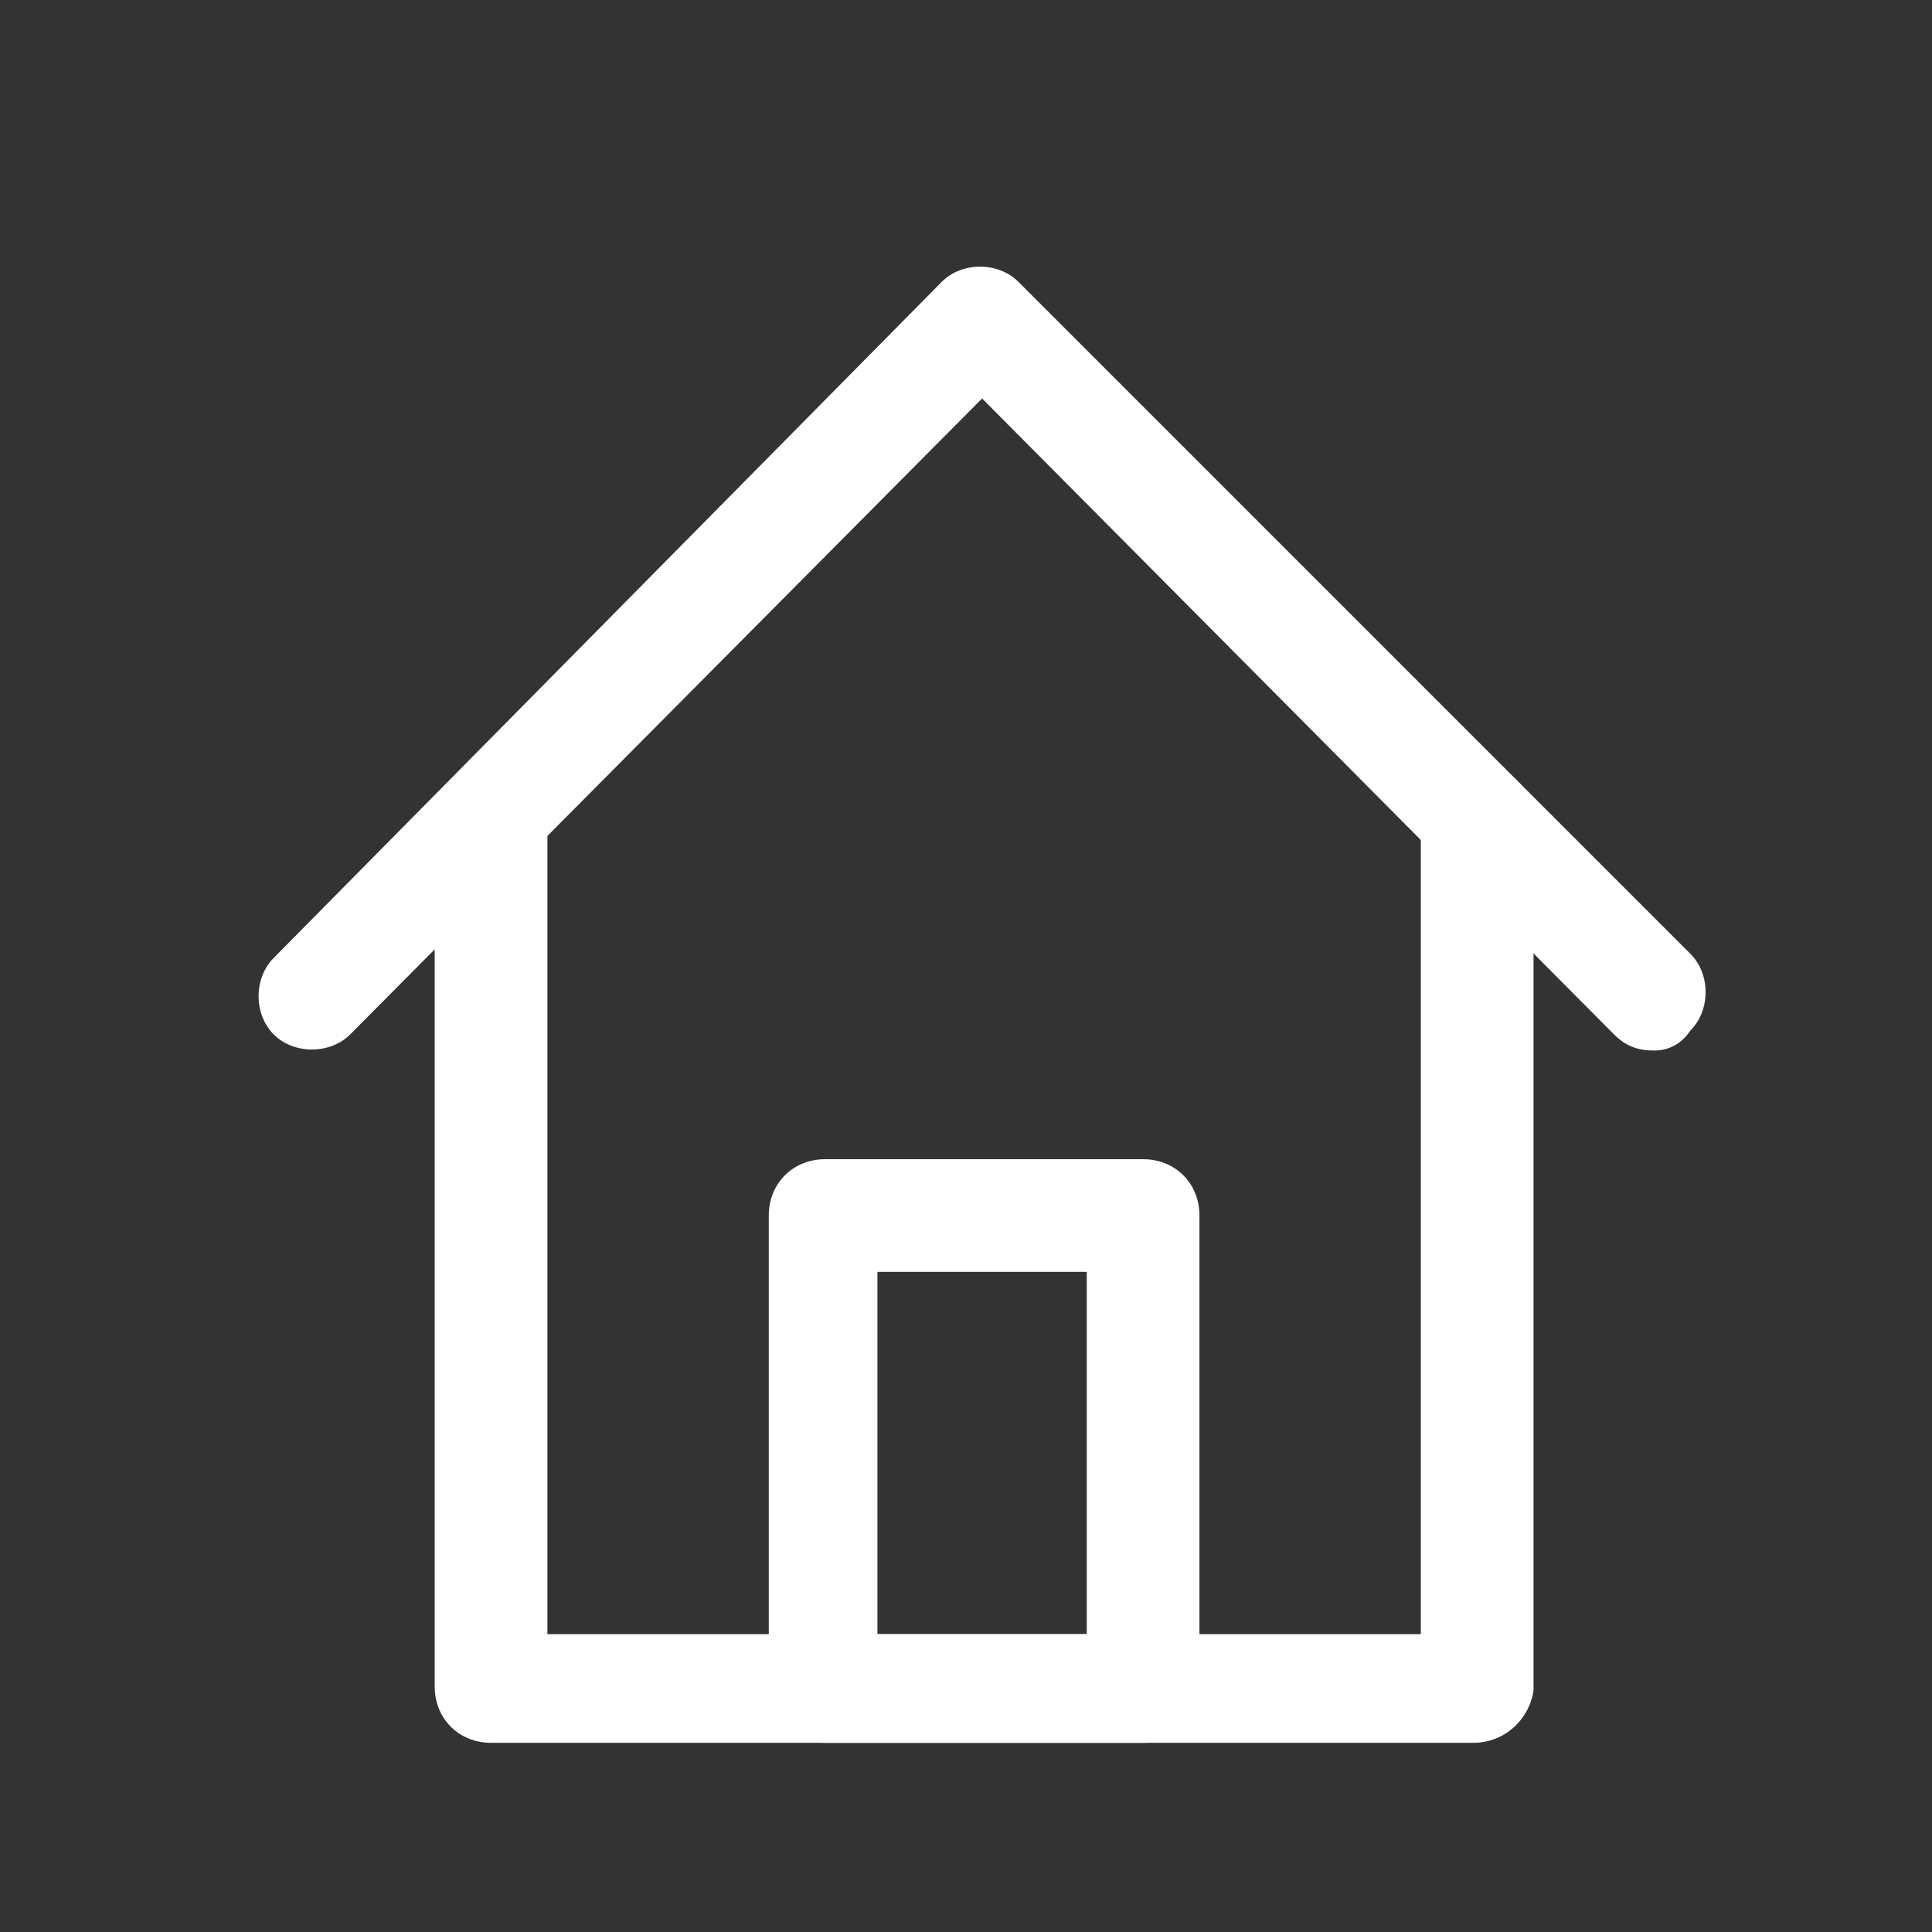 <?xml version="1.0" encoding="utf-8"?>
<!-- Generator: Adobe Illustrator 25.0.0, SVG Export Plug-In . SVG Version: 6.00 Build 0)  -->
<svg version="1.1" id="图层_1" xmlns="http://www.w3.org/2000/svg" xmlns:xlink="http://www.w3.org/1999/xlink" x="0px" y="0px"
	 viewBox="0 0 48 48" style="enable-background:new 0 0 48 48;" xml:space="preserve">
<rect x="0" y="0" width="48" height="48" fill="#333333" stroke="none"/>
<style type="text/css">
	.st0{fill:#FFFFFF;}
</style>
<g id="_1_1_">
	<path class="st0" d="M36.6,43.3H12.2c-0.8,0-1.4-0.6-1.4-1.4V20.4c0-0.8,0.6-1.4,1.4-1.4s1.4,0.6,1.4,1.4v20.2h21.7V20.4
		c0-0.8,0.6-1.4,1.4-1.4s1.4,0.6,1.4,1.4V42C38,42.7,37.4,43.3,36.6,43.3z"/>
	<path class="st0" d="M41.1,26.1c-0.4,0-0.7-0.1-1-0.4L24.4,9.9L8.7,25.7c-0.5,0.5-1.4,0.5-1.9,0s-0.5-1.4,0-1.9L23.4,7
		c0.5-0.5,1.4-0.5,1.9,0L42,23.7c0.5,0.5,0.5,1.4,0,1.9C41.8,25.9,41.5,26.1,41.1,26.1L41.1,26.1z"/>
	<path class="st0" d="M28.4,43.3h-7.9c-0.8,0-1.4-0.6-1.4-1.4V30.2c0-0.8,0.6-1.4,1.4-1.4l0,0h7.9c0.8,0,1.4,0.6,1.4,1.4l0,0v11.7
		C29.7,42.7,29.1,43.3,28.4,43.3z M21.8,40.6H27v-9h-5.2V40.6z"/>
</g>
</svg>
